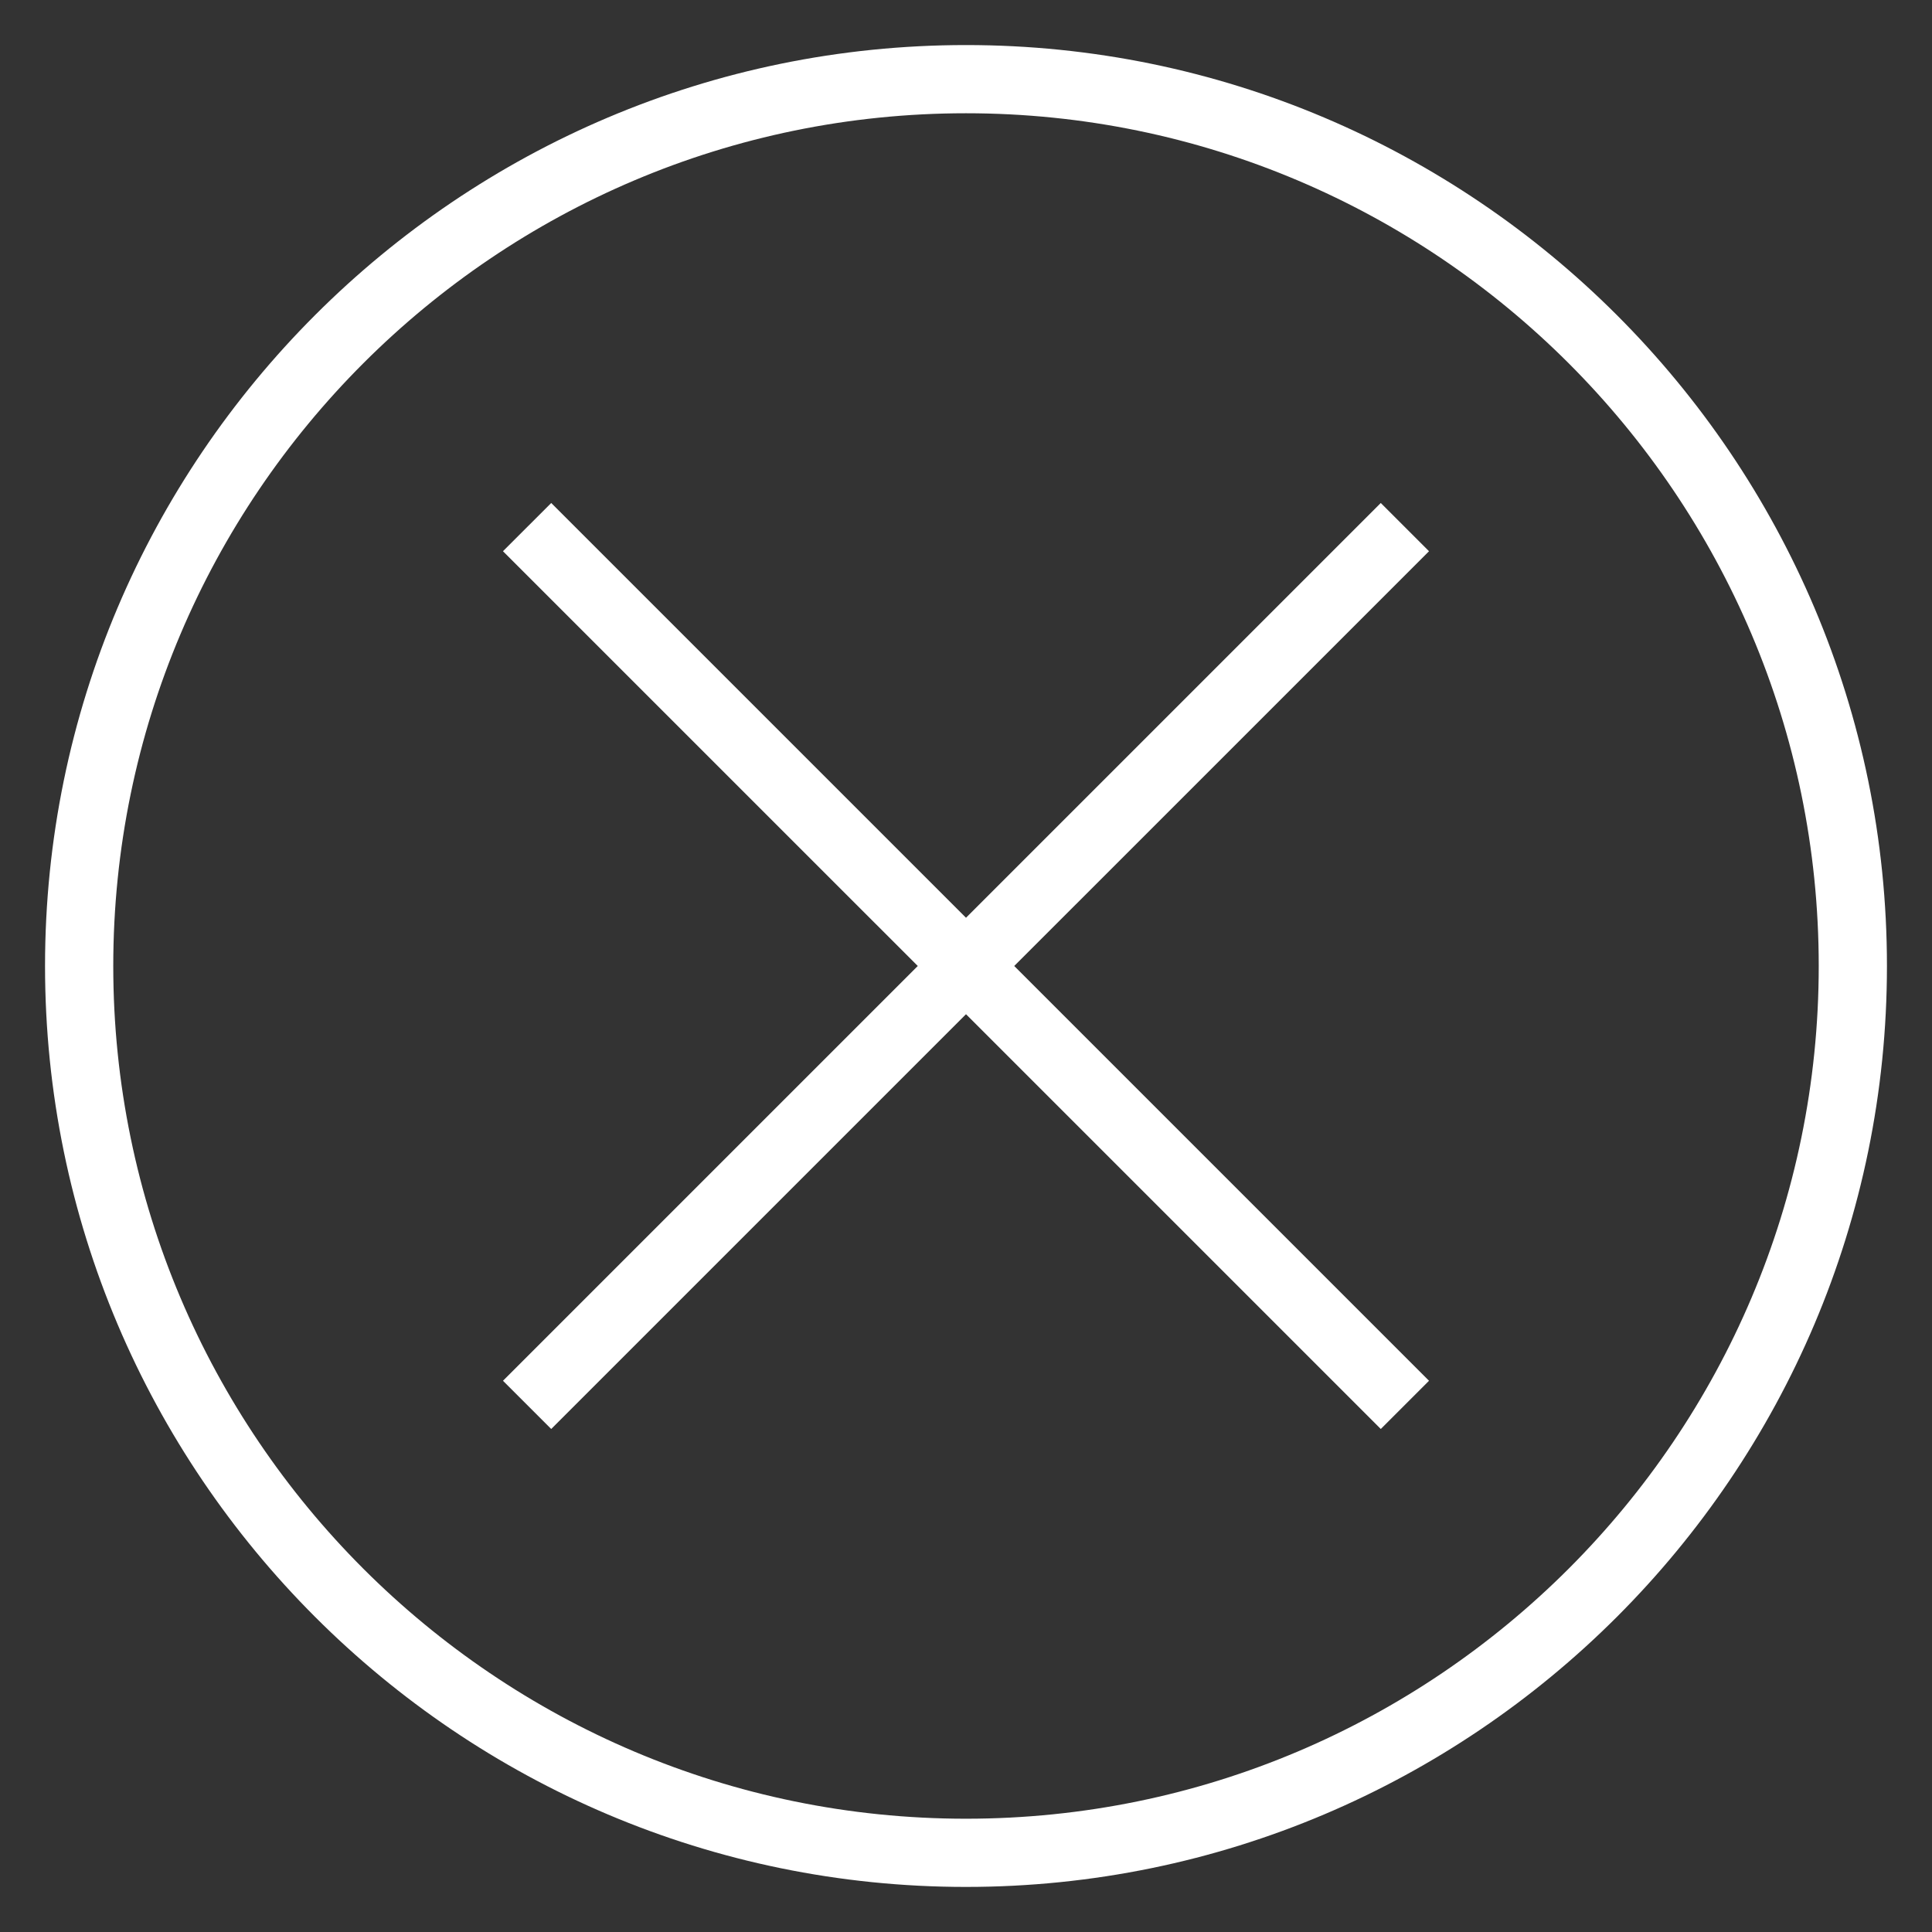 <?xml version="1.0" encoding="utf-8"?>
<!-- Generator: Adobe Illustrator 15.0.0, SVG Export Plug-In . SVG Version: 6.00 Build 0)  -->
<!DOCTYPE svg PUBLIC "-//W3C//DTD SVG 1.1//EN" "http://www.w3.org/Graphics/SVG/1.1/DTD/svg11.dtd">
<svg version="1.1" id="Calque_1" xmlns="http://www.w3.org/2000/svg" xmlns:xlink="http://www.w3.org/1999/xlink" x="0px" y="0px"
	 width="215.434px" height="215.434px" viewBox="0 0 215.434 215.434" enable-background="new 0 0 215.434 215.434"
	 xml:space="preserve">
<rect x="0" y="0" width="215.434" height="215.434" fill="#333333" stroke="none"/>
<g>
	<path fill="#FFFFFF" d="M107.715,5.024C51.091,5.024,5.022,51.092,5.022,107.716c0,56.628,46.068,102.692,102.692,102.692
		S210.41,164.344,210.41,107.716C210.411,51.092,164.339,5.024,107.715,5.024z M107.715,202.802
		c-52.431,0-95.085-42.655-95.085-95.087c0-52.431,42.654-95.086,95.085-95.086c52.435,0,95.089,42.655,95.089,95.085
		C202.804,160.145,160.149,202.802,107.715,202.802z"/>
	<polygon fill="#FFFFFF" points="153.969,56.088 107.717,102.338 61.465,56.088 56.086,61.466 102.339,107.716 56.086,153.967 
		61.465,159.344 107.717,113.094 153.969,159.344 159.347,153.967 113.095,107.716 159.347,61.466 	"/>
</g>
</svg>
